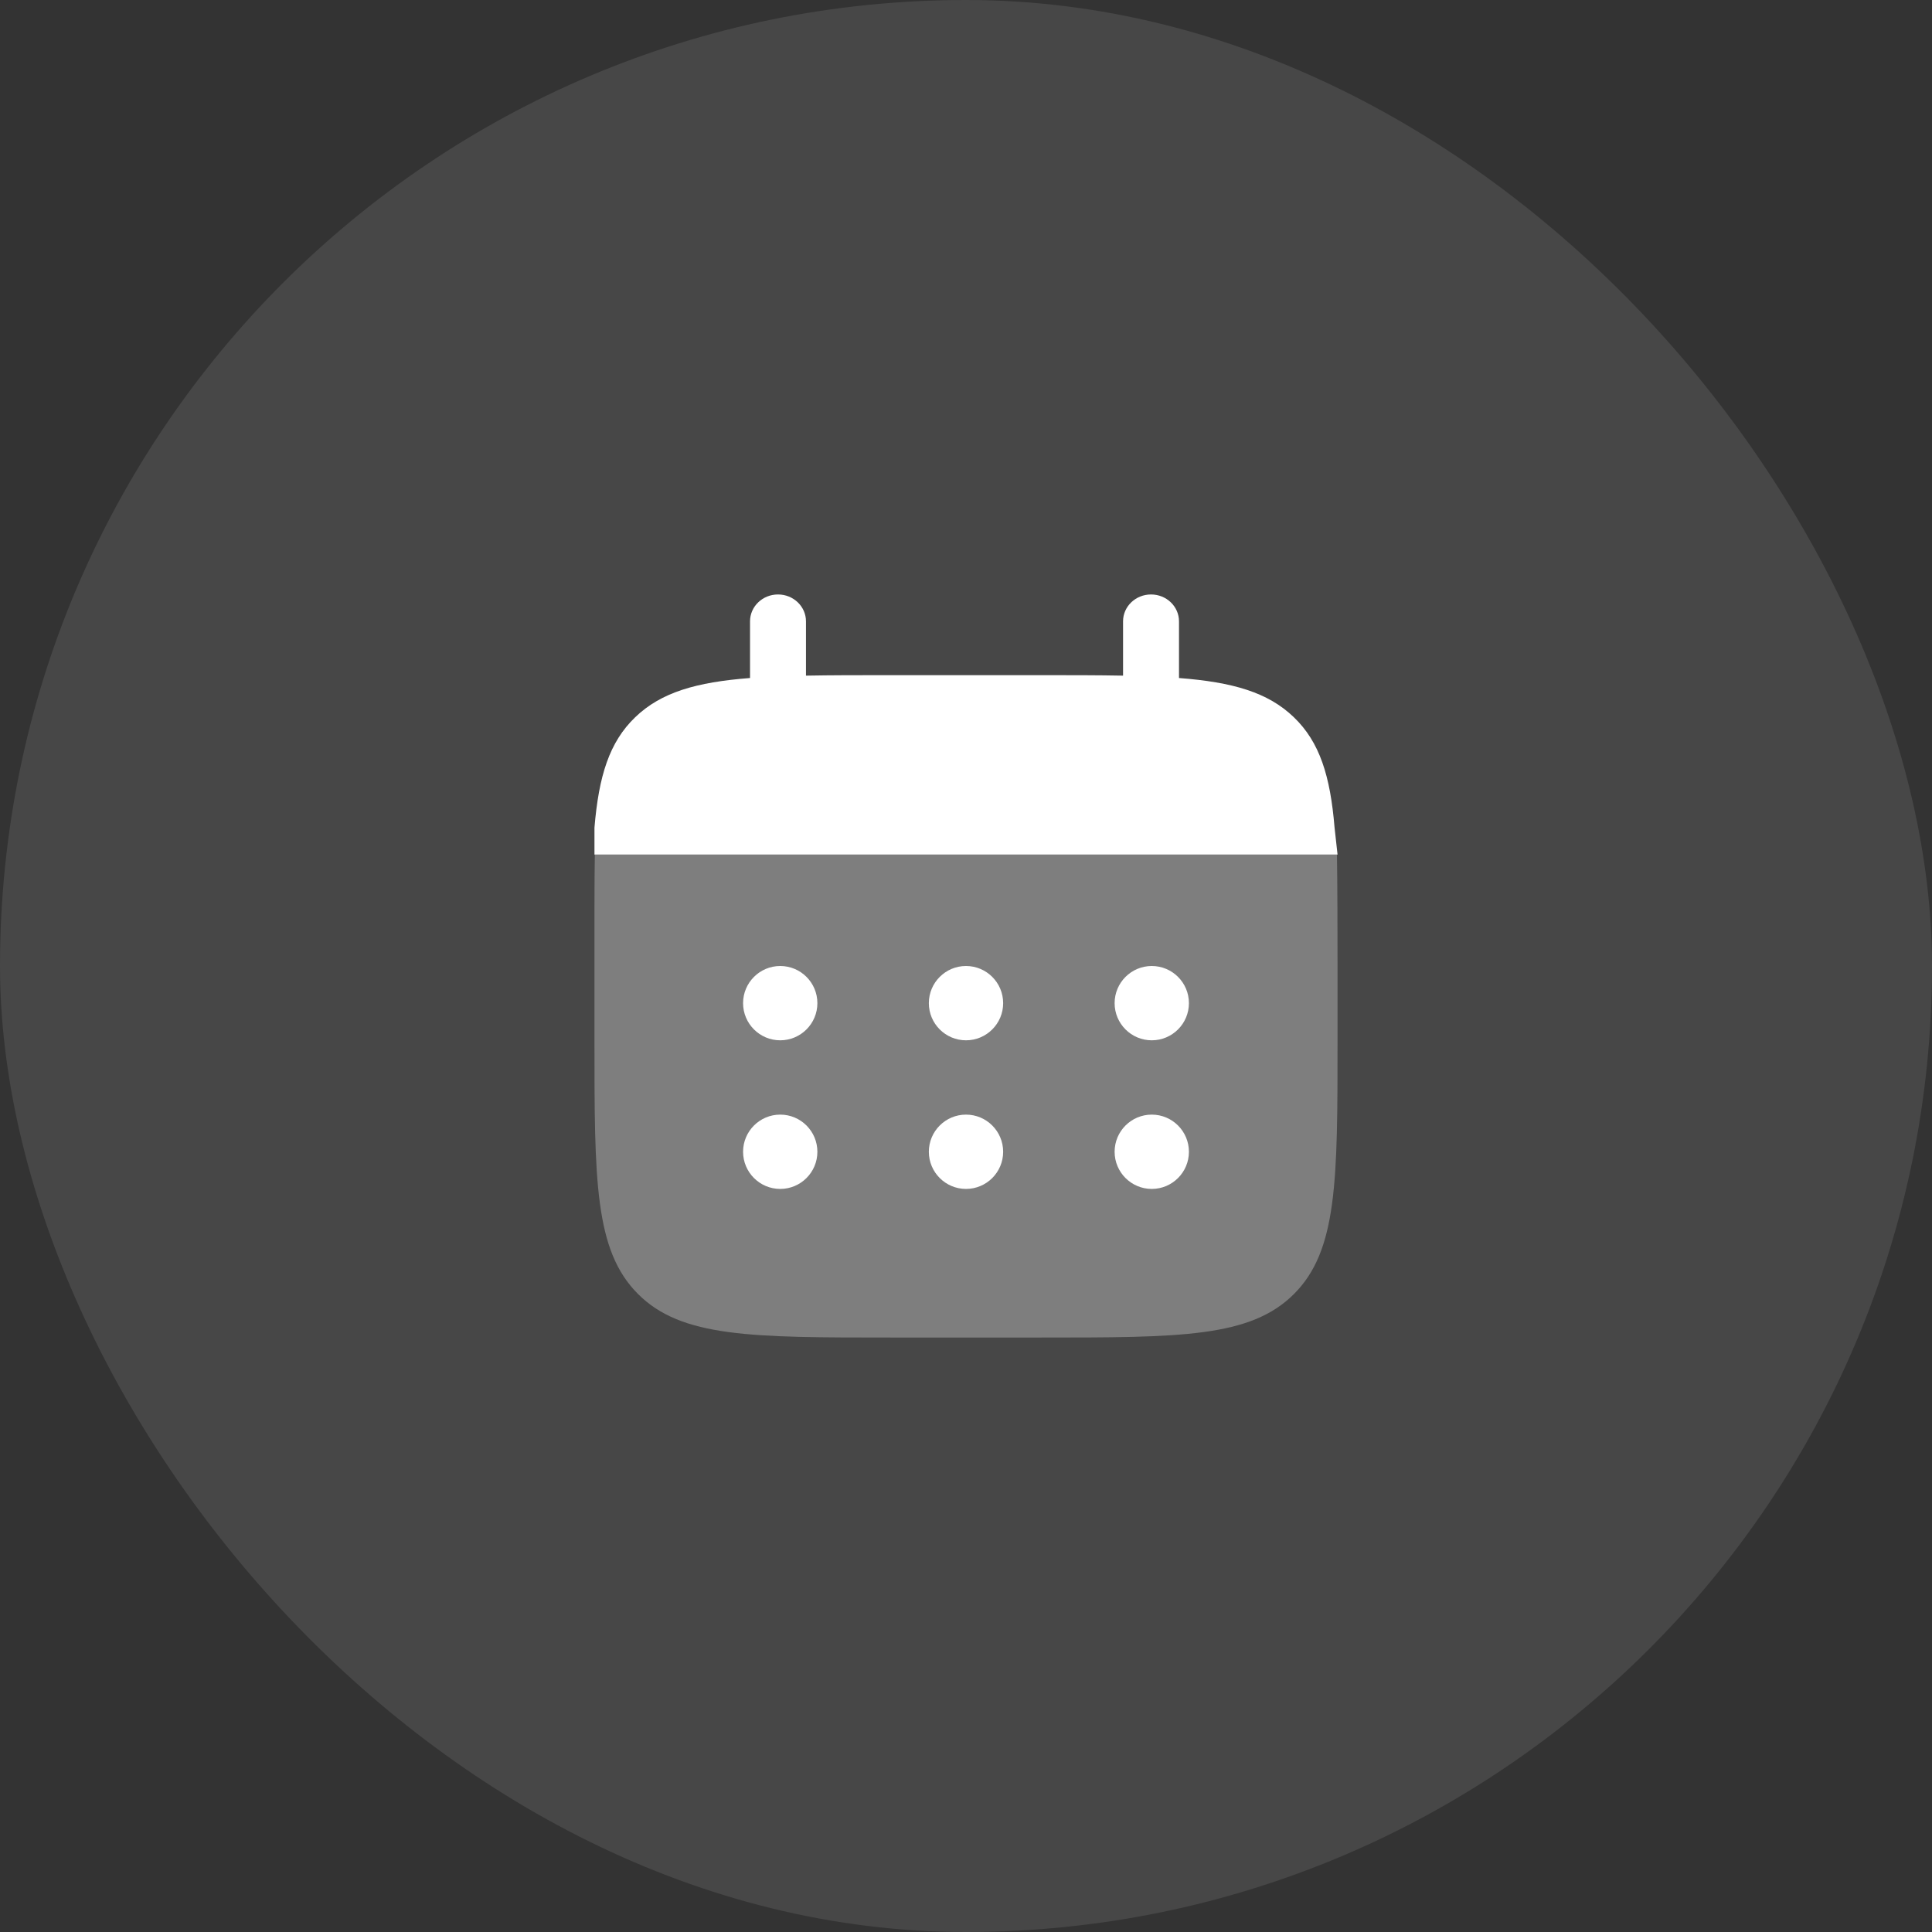 <svg xmlns="http://www.w3.org/2000/svg" width="52" height="52" viewBox="0 0 52 52" fill="none"><rect x="0" y="0" width="52" height="52" fill="#333333" stroke="none"/><rect width="52" height="52" rx="26" fill="white" fill-opacity="0.1"></rect><path d="M20.94 16C21.356 16 21.693 16.324 21.693 16.724V18.185C22.361 18.172 23.11 18.172 23.952 18.172H27.968C28.81 18.172 29.559 18.172 30.227 18.185V16.724C30.227 16.324 30.564 16 30.98 16C31.396 16 31.733 16.324 31.733 16.724V18.249C33.178 18.36 34.127 18.633 34.824 19.304C35.521 19.974 35.805 20.886 35.92 22.276L36 23H16.925H16V22.276C16.116 20.886 16.4 19.974 17.097 19.304C17.794 18.633 18.742 18.36 20.187 18.249V16.724C20.187 16.324 20.524 16 20.94 16Z" fill="white"></path><path opacity="0.3" d="M36 28V26C36 25.161 35.997 23.665 35.984 23H16.01C15.997 23.665 16 25.161 16 26V28C16 31.771 16 33.657 17.172 34.828C18.343 36 20.229 36 24 36H28C31.771 36 33.657 36 34.828 34.828C36 33.657 36 31.771 36 28Z" fill="white"></path><path d="M32 31C32 31.552 31.552 32 31 32C30.448 32 30 31.552 30 31C30 30.448 30.448 30 31 30C31.552 30 32 30.448 32 31Z" fill="white"></path><path d="M32 27C32 27.552 31.552 28 31 28C30.448 28 30 27.552 30 27C30 26.448 30.448 26 31 26C31.552 26 32 26.448 32 27Z" fill="white"></path><path d="M27 31C27 31.552 26.552 32 26 32C25.448 32 25 31.552 25 31C25 30.448 25.448 30 26 30C26.552 30 27 30.448 27 31Z" fill="white"></path><path d="M27 27C27 27.552 26.552 28 26 28C25.448 28 25 27.552 25 27C25 26.448 25.448 26 26 26C26.552 26 27 26.448 27 27Z" fill="white"></path><path d="M22 31C22 31.552 21.552 32 21 32C20.448 32 20 31.552 20 31C20 30.448 20.448 30 21 30C21.552 30 22 30.448 22 31Z" fill="white"></path><path d="M22 27C22 27.552 21.552 28 21 28C20.448 28 20 27.552 20 27C20 26.448 20.448 26 21 26C21.552 26 22 26.448 22 27Z" fill="white"></path></svg>